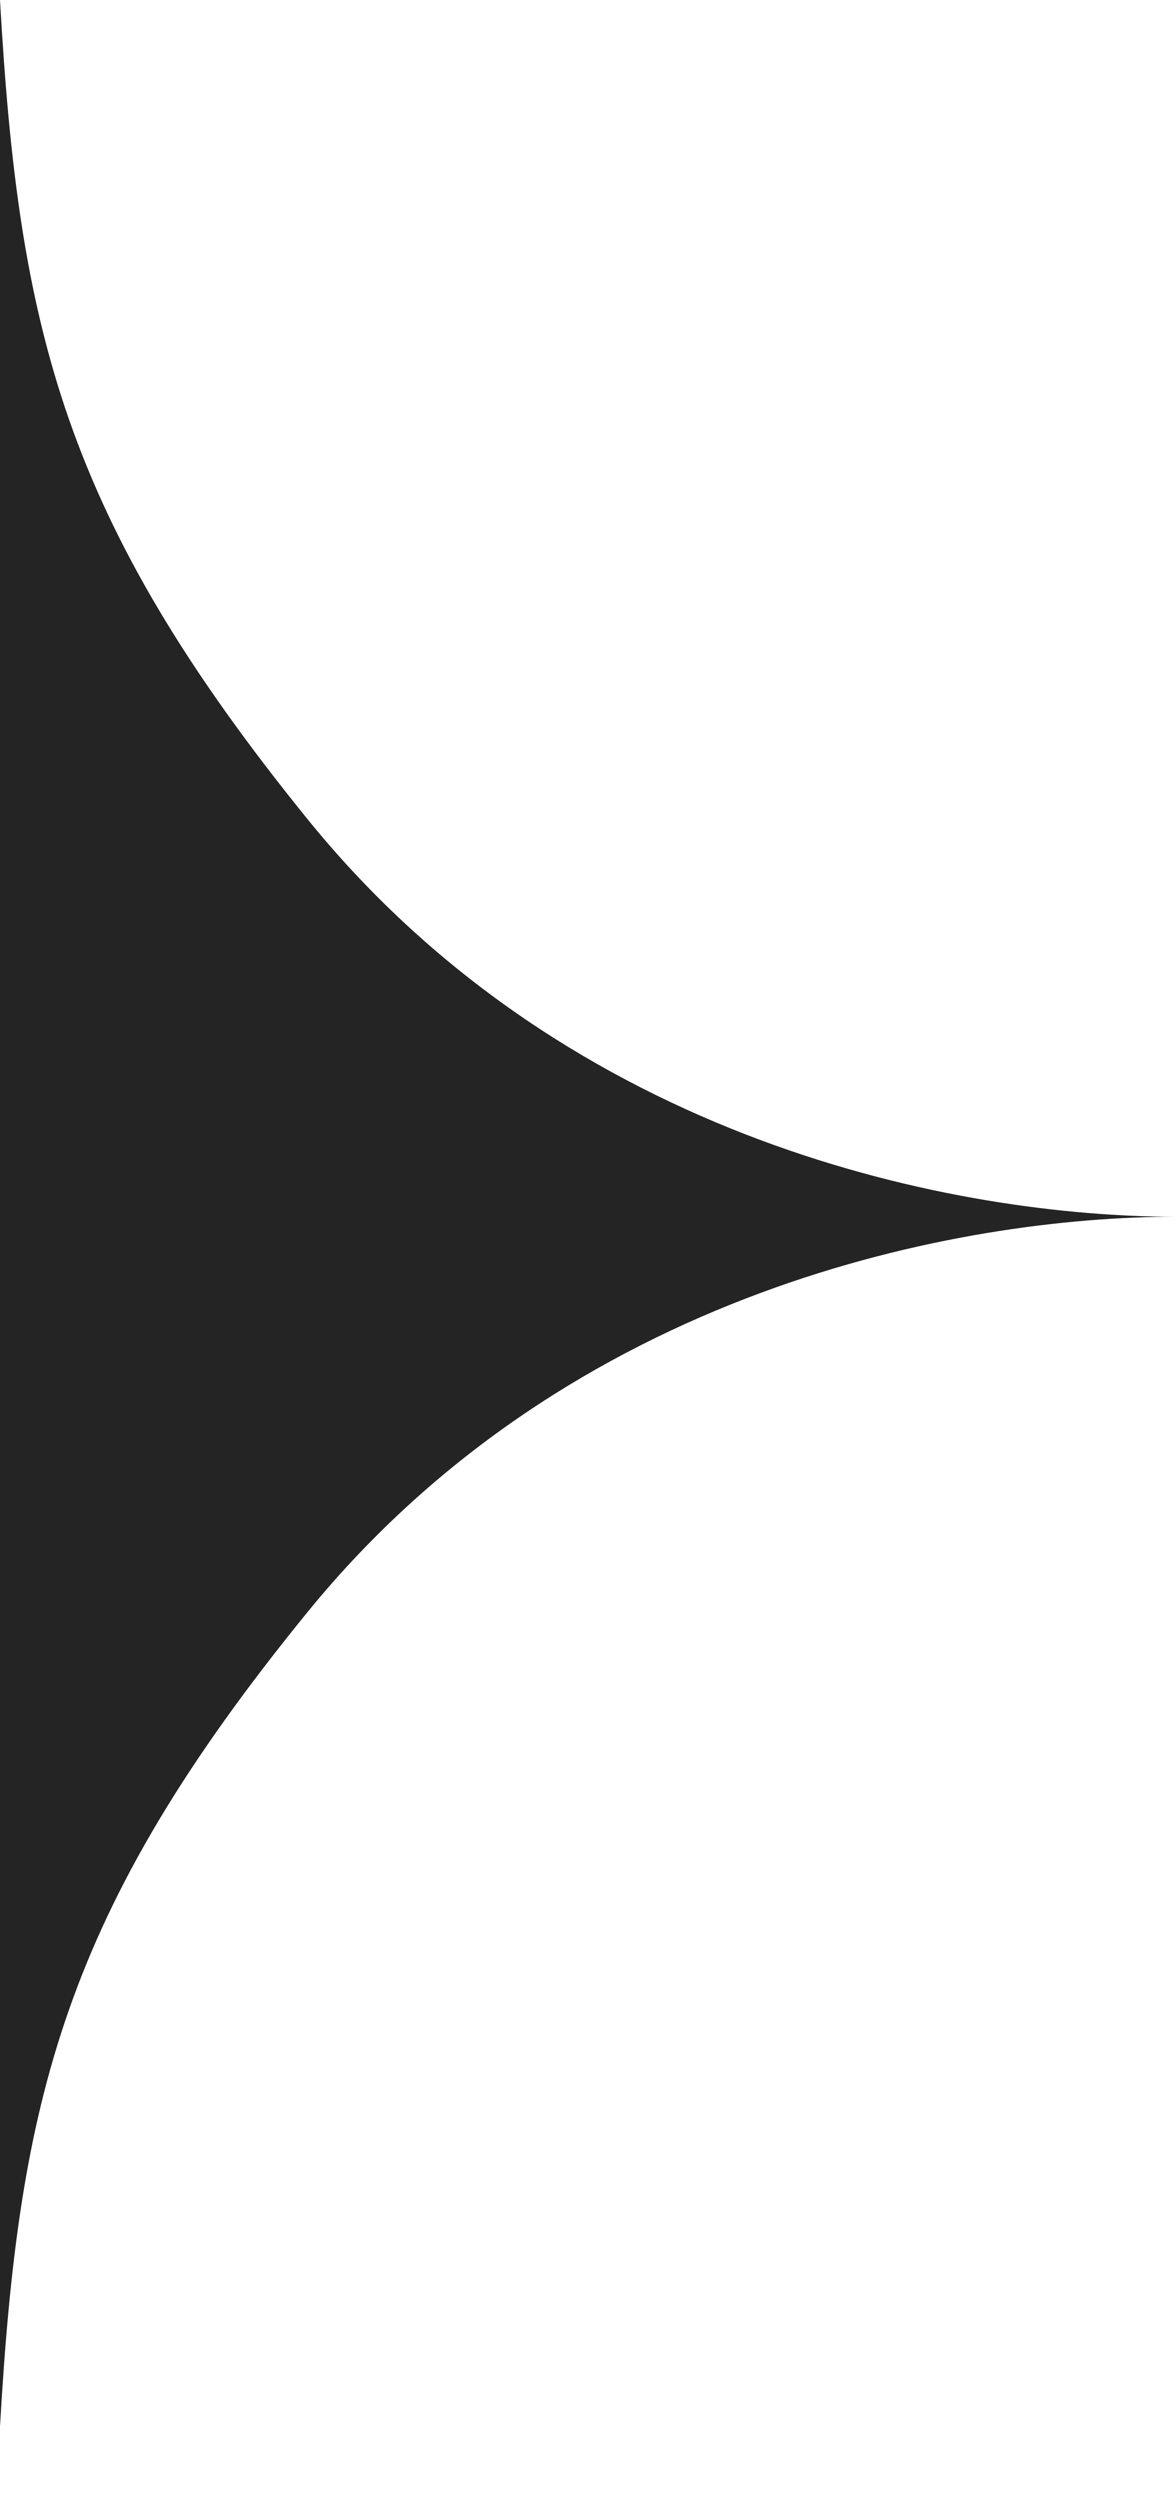 <?xml version="1.0" encoding="UTF-8"?> <svg xmlns="http://www.w3.org/2000/svg" width="8" height="17" viewBox="0 0 8 17" fill="none"><path d="M2.093 5.571C3.881 7.777 6.533 8.273 8 8.273C6.533 8.273 3.881 8.766 2.093 10.96C0.426 13.005 0.127 14.284 0 16.5V0C0.127 2.229 0.426 3.515 2.093 5.571Z" fill="#242424"></path></svg> 